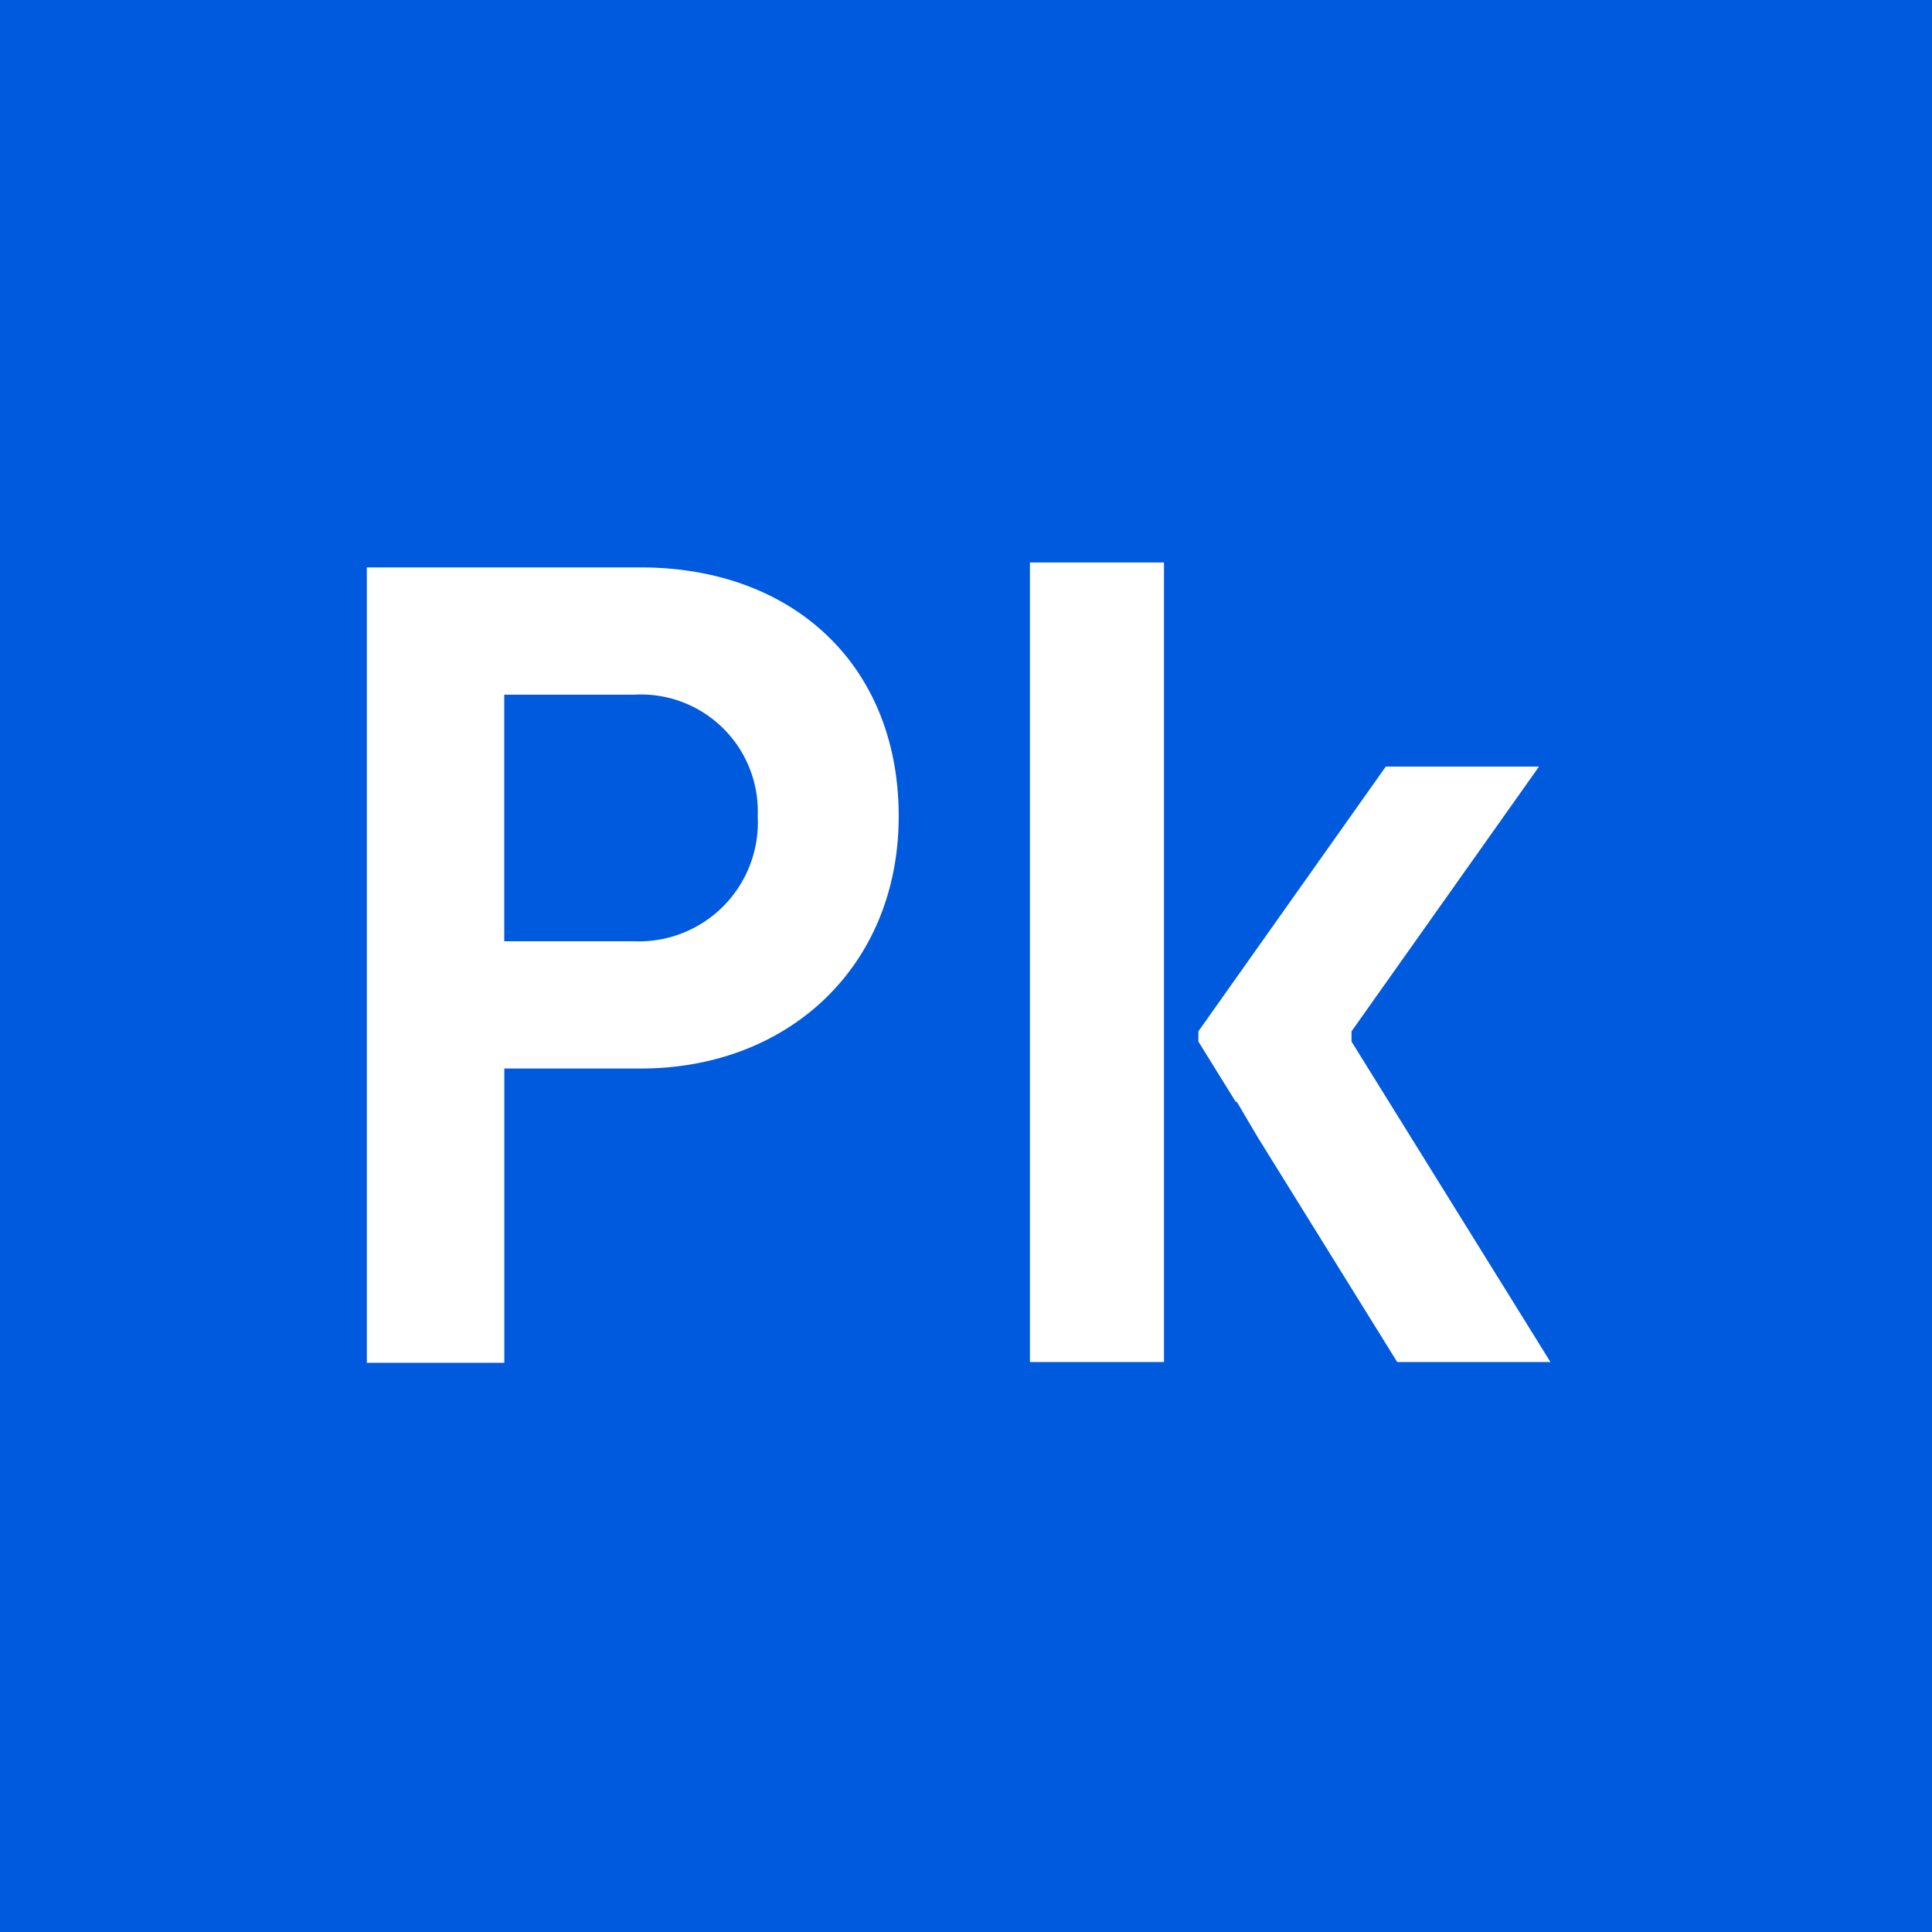 <svg xmlns="http://www.w3.org/2000/svg" width="79" height="79" viewBox="0 0 79 79">
  <g id="Grupo_89" data-name="Grupo 89" transform="translate(-290 -257)">
    <rect id="Rectángulo_98" data-name="Rectángulo 98" width="79" height="79" transform="translate(290 257)" fill="#005add"/>
    <g id="Grupo_34" data-name="Grupo 34" transform="translate(-84.303 -373.137)">
      <path id="Trazado_24" data-name="Trazado 24" d="M0,12.337H11.2c6.227,0,10.548,4,10.548,10.175,0,6.133-4.507,10.315-10.548,10.315H5.622V44.861H0ZM10.919,27.624a4.866,4.866,0,0,0,5.064-5.111,4.781,4.781,0,0,0-5.064-4.972h-5.3V27.624Z" transform="translate(389.303 641.002)" fill="#fff"/>
      <path id="Trazado_25" data-name="Trazado 25" d="M78.662,40.924v-.418L86.328,29.68H80.063L72.4,40.506v.418l1.528,2.463h.044l.843,1.43,5.715,9.21h6.266Z" transform="translate(350.905 631.803)" fill="#fff"/>
      <rect id="Rectángulo_99" data-name="Rectángulo 99" width="5.482" height="32.694" transform="translate(416.417 653.137)" fill="#fff"/>
    </g>
  </g>
</svg>
